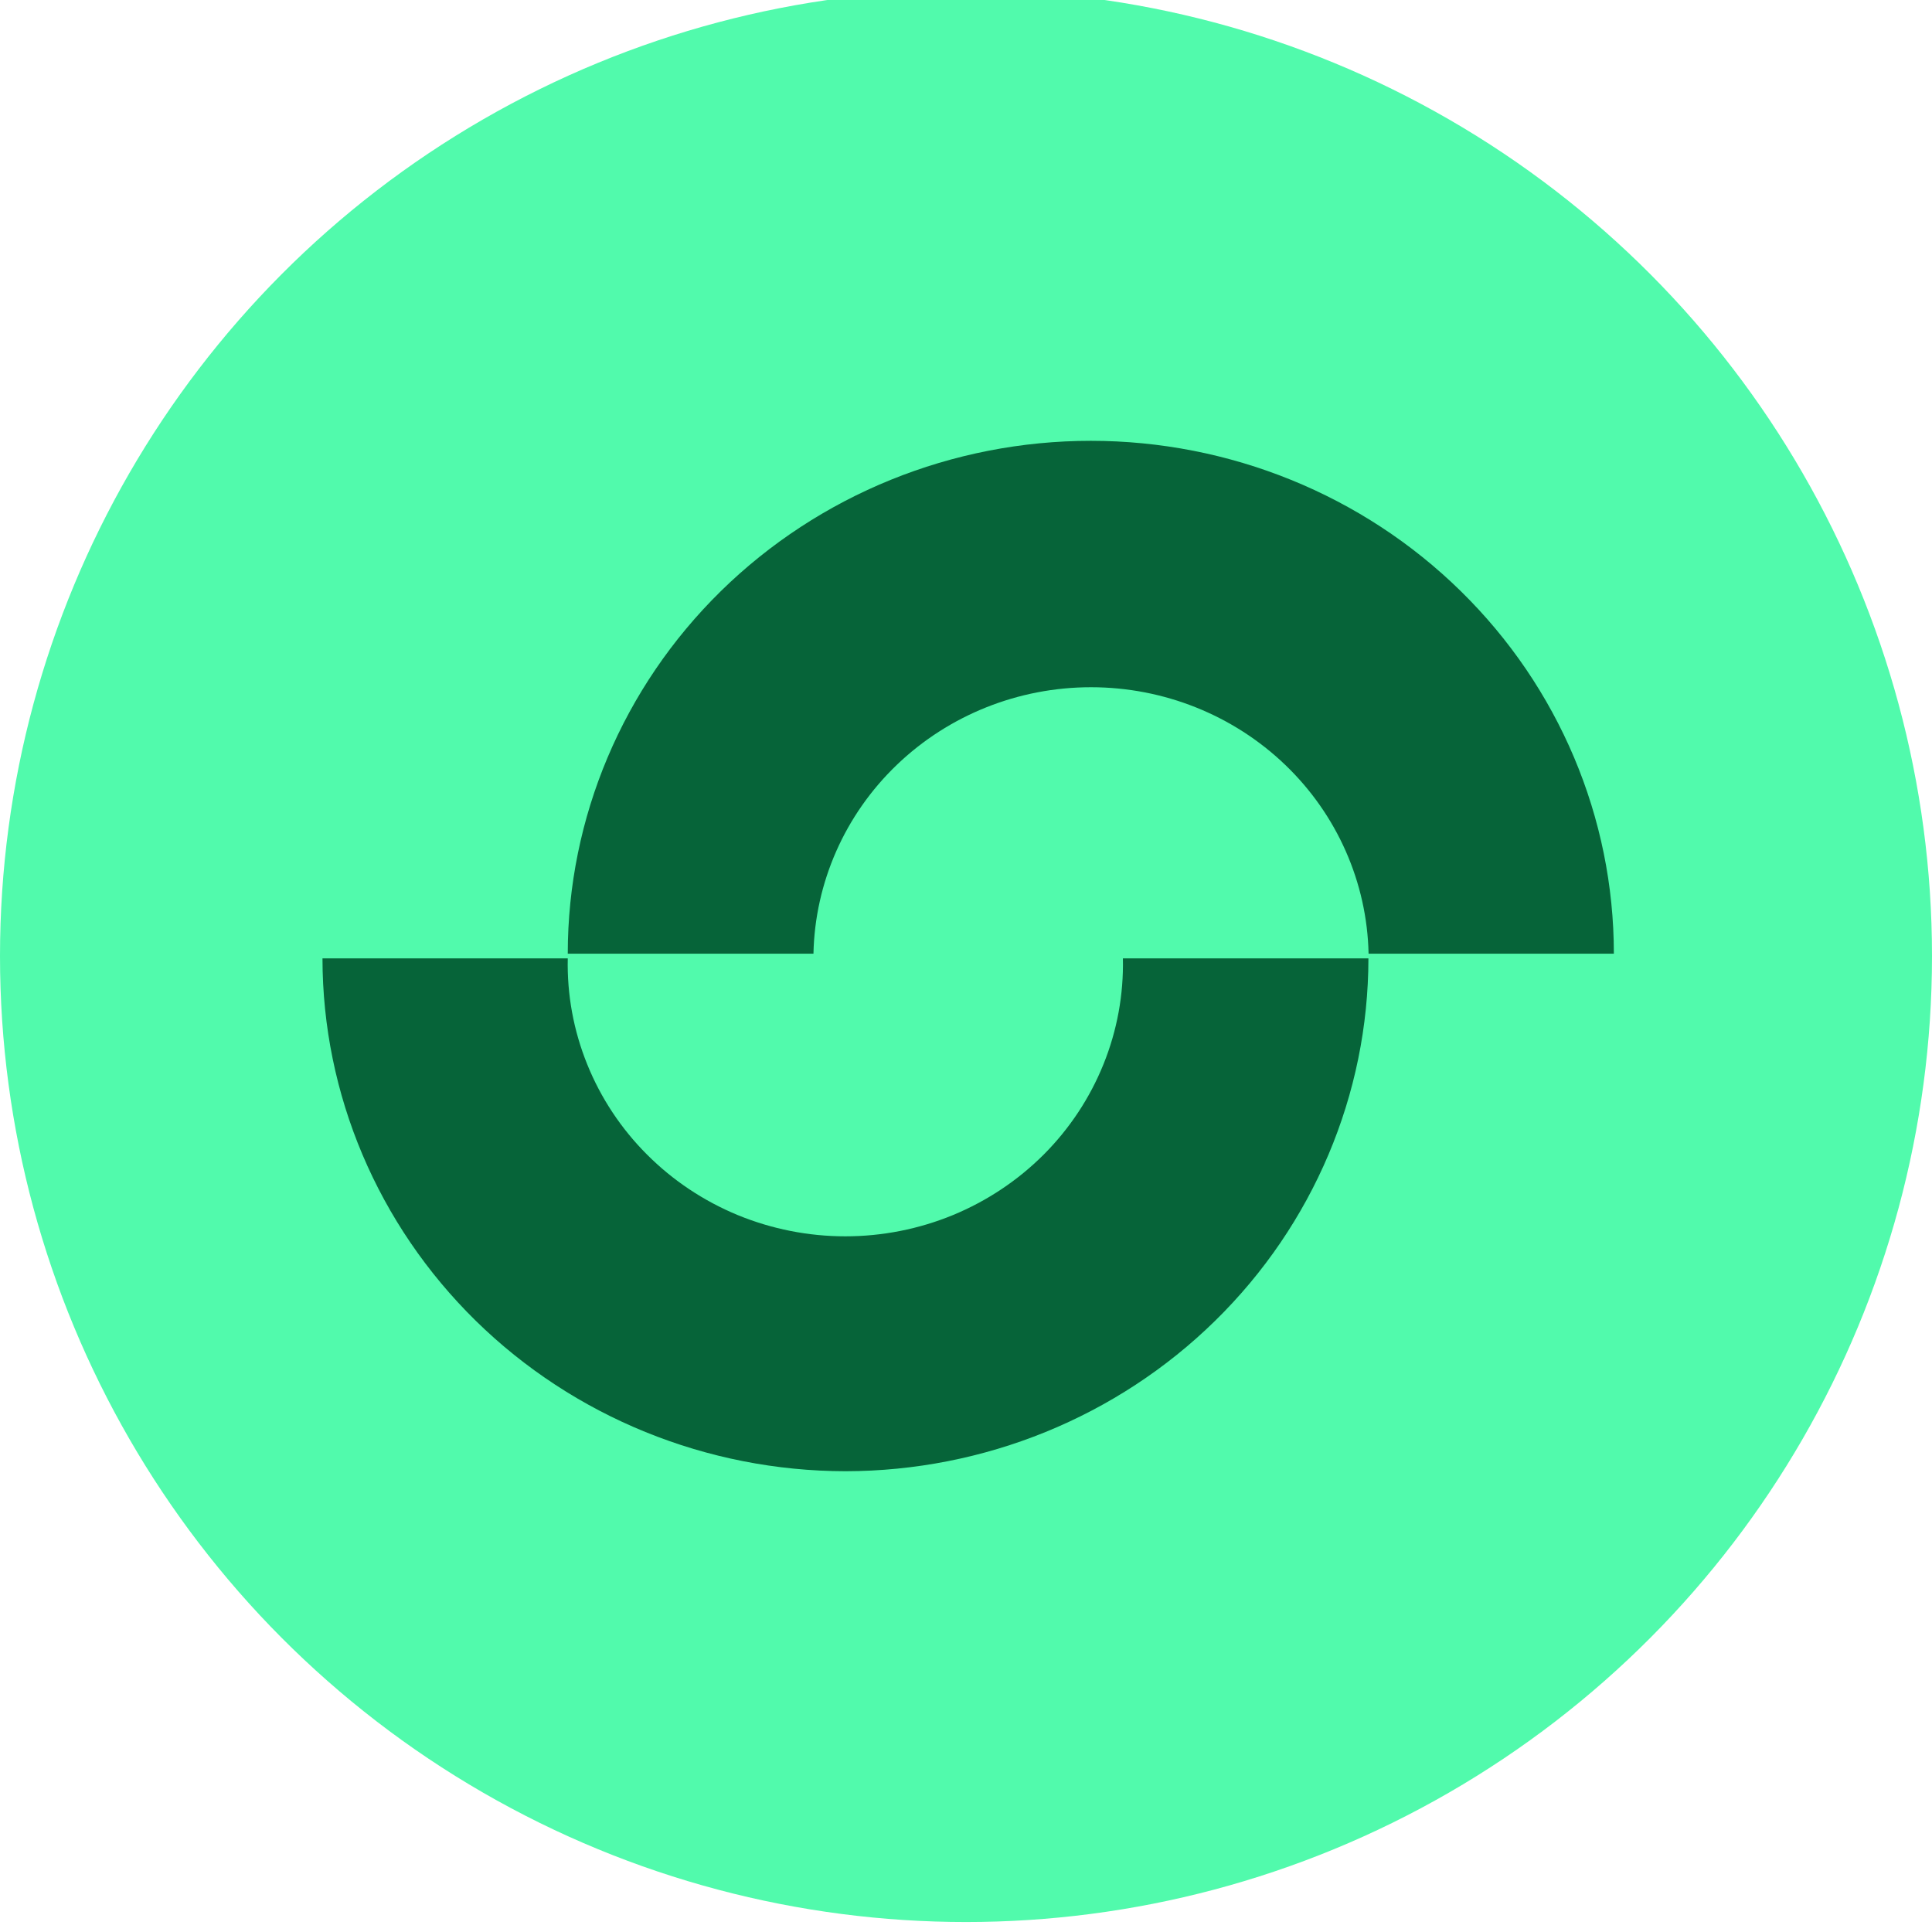 <svg width="24" height="24" viewBox="0 0 24 24" fill="none" xmlns="http://www.w3.org/2000/svg">
<g clip-path="url(#clip0_3322_184365)">
<circle cx="12" cy="11.876" r="12" fill="#51FAAC"/>
<path d="M20.05 11.847H17.001C16.982 10.963 16.611 10.121 15.966 9.502C15.321 8.883 14.455 8.537 13.553 8.537C12.651 8.537 11.785 8.883 11.14 9.502C10.495 10.121 10.124 10.963 10.105 11.847H7.053C7.053 10.158 7.738 8.537 8.956 7.342C10.175 6.147 11.828 5.476 13.551 5.476C15.274 5.476 16.927 6.147 18.145 7.342C19.364 8.537 20.048 10.158 20.048 11.847H20.05Z" fill="#066439"/>
<path d="M10.503 18.276C8.781 18.274 7.129 17.602 5.911 16.408C4.693 15.213 4.007 13.594 4.006 11.905H7.053C7.043 12.355 7.125 12.802 7.294 13.22C7.463 13.639 7.715 14.02 8.037 14.342C8.358 14.664 8.741 14.919 9.164 15.094C9.588 15.268 10.042 15.358 10.501 15.358C10.96 15.358 11.415 15.268 11.838 15.094C12.261 14.919 12.644 14.664 12.966 14.342C13.287 14.02 13.539 13.639 13.708 13.22C13.877 12.802 13.959 12.355 13.949 11.905H16.999C16.998 13.594 16.313 15.213 15.095 16.407C13.877 17.602 12.226 18.274 10.503 18.276Z" fill="#066439"/>
</g>
<defs>
<clipPath id="clip0_3322_184365">
<rect width="24" height="24" fill="white"/>
</clipPath>
</defs>
</svg>

